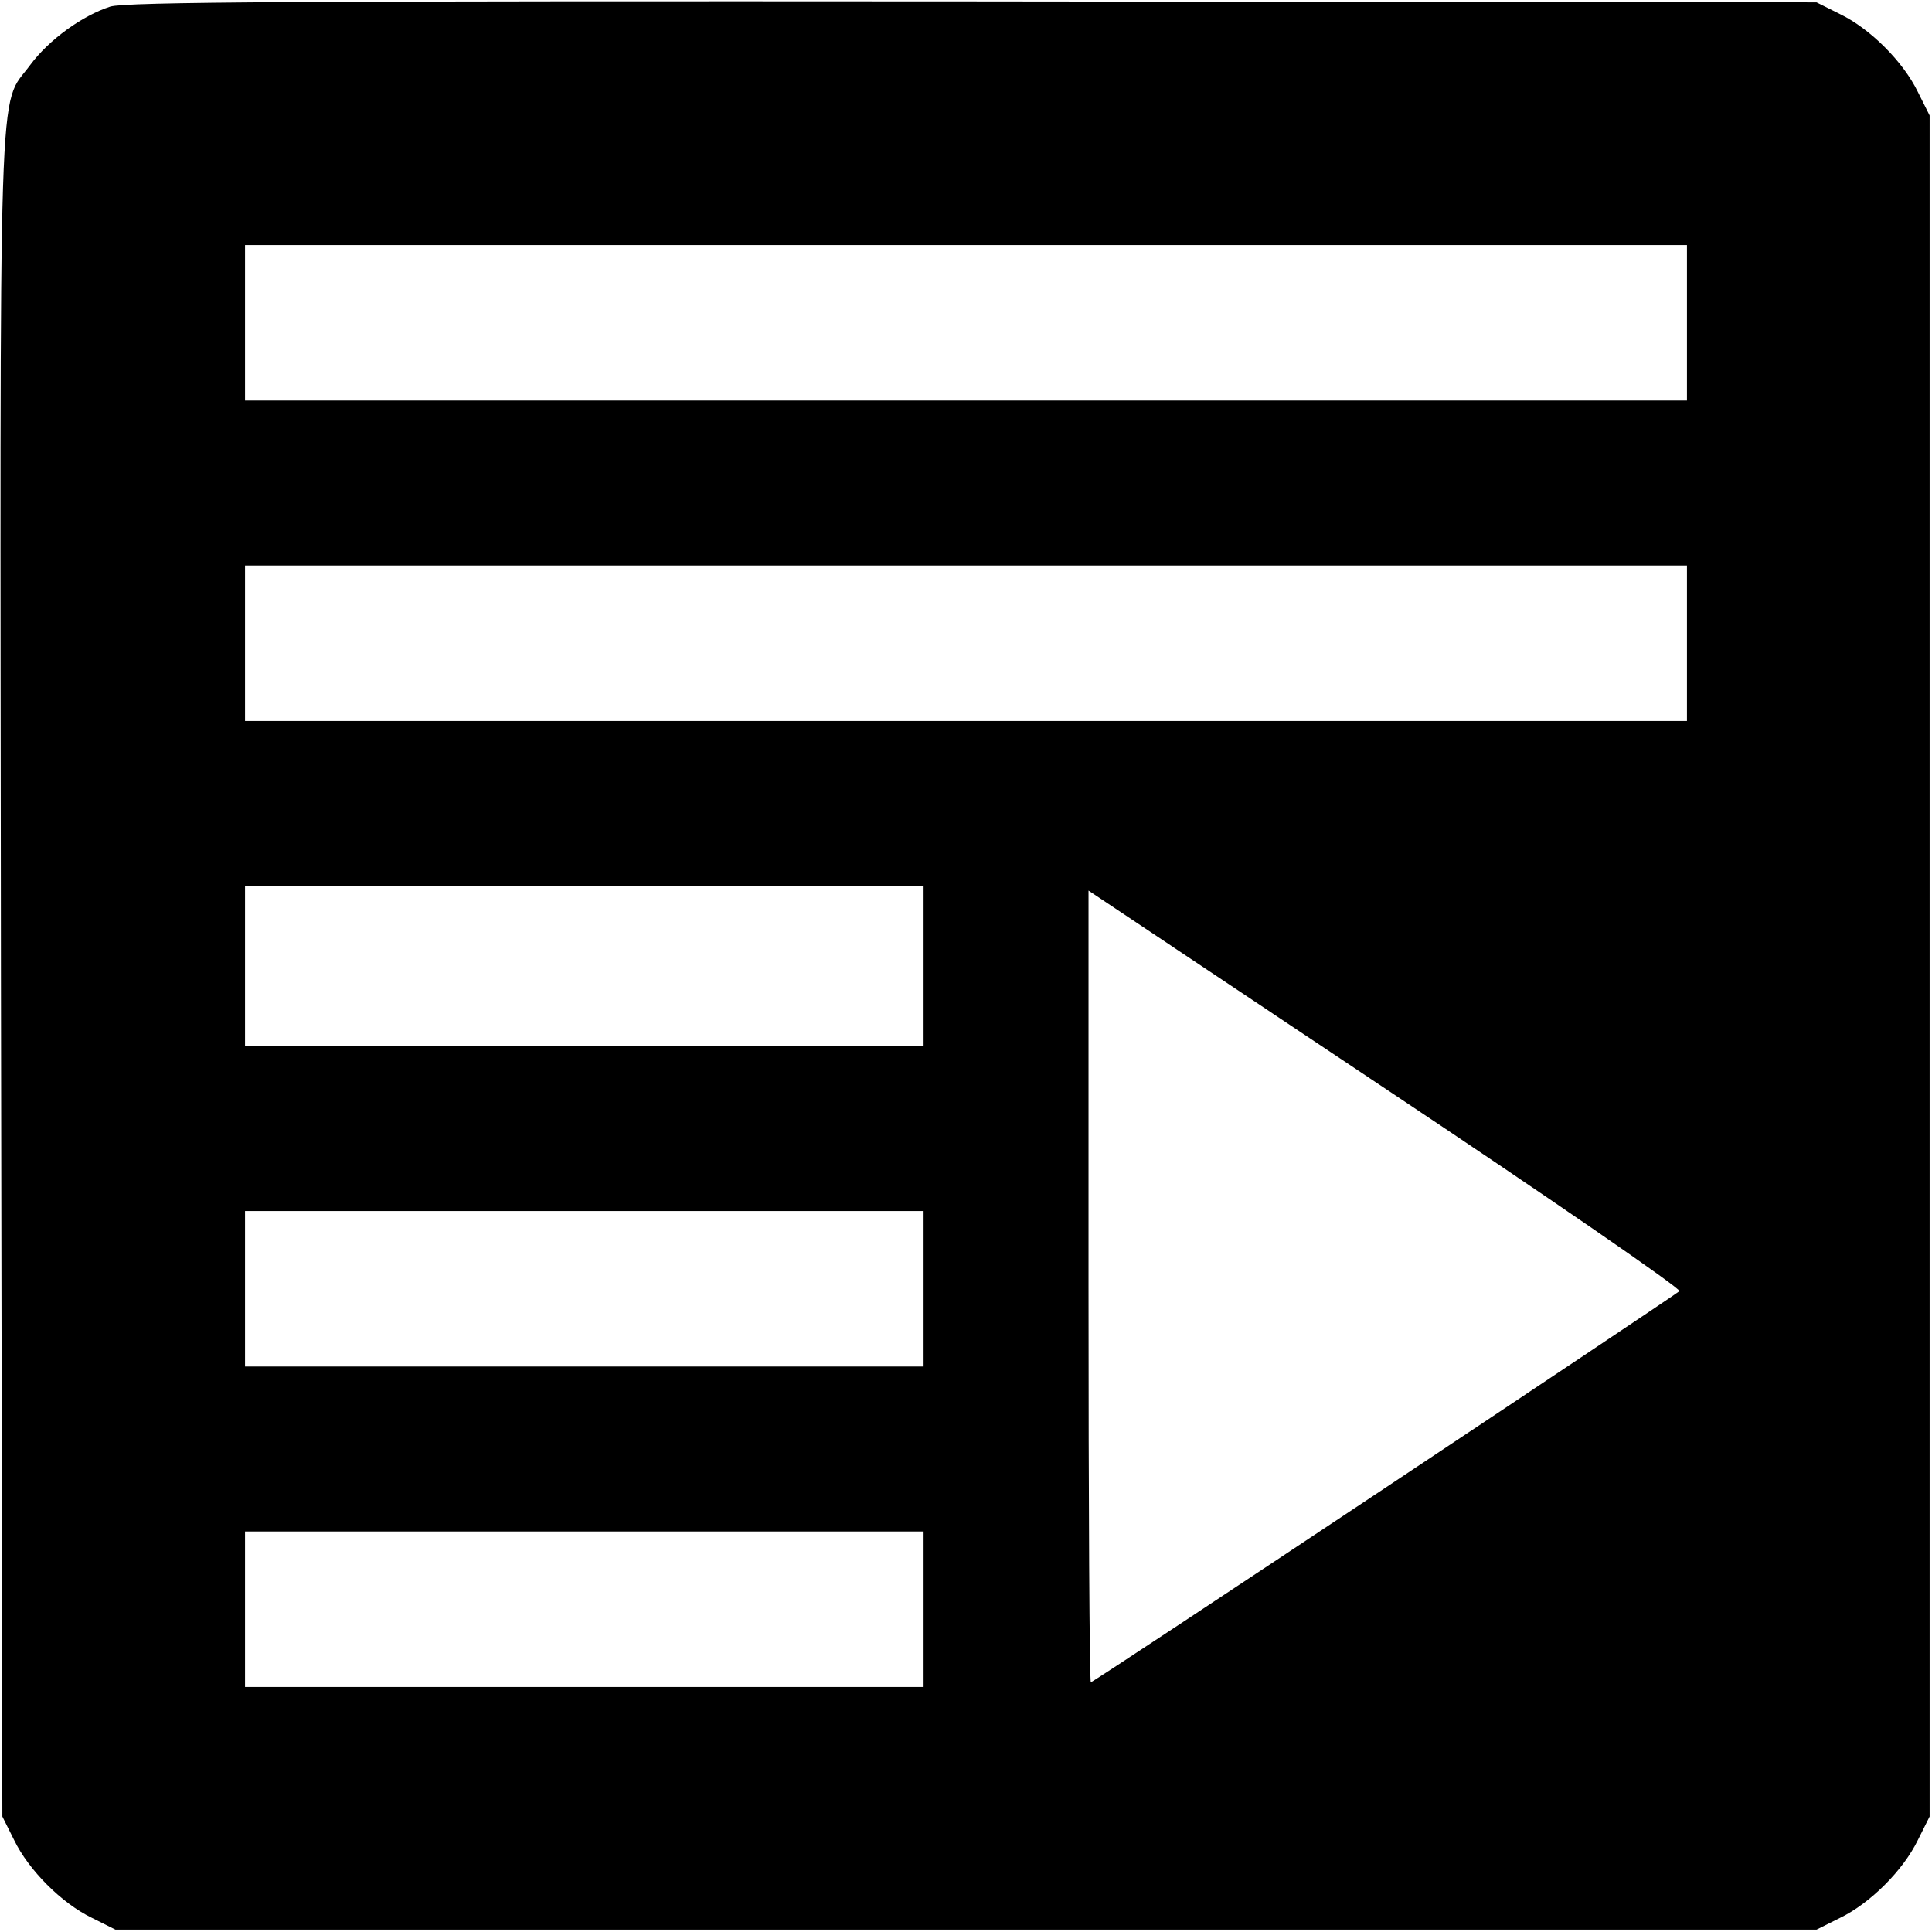 <?xml version="1.0" standalone="no"?>
<!DOCTYPE svg PUBLIC "-//W3C//DTD SVG 20010904//EN"
 "http://www.w3.org/TR/2001/REC-SVG-20010904/DTD/svg10.dtd">
<svg version="1.0" xmlns="http://www.w3.org/2000/svg"
 width="410pt" height="410pt" viewBox="0 0 410 410"
 preserveAspectRatio="xMidYMid meet">
<g transform="translate(0,410) scale(0.1,-0.1)"
fill="#000000" stroke="none">
<path d="M234 4086 c-59 -19 -130 -70 -170 -124 -69 -94 -64 43 -62 -1932 l3
-1785 25 -50 c31 -64 101 -134 165 -165 l50 -25 1805 0 1805 0 50 25 c64 31
134 101 165 165 l25 50 0 1805 0 1805 -25 50 c-31 64 -101 134 -165 165 l-50
25 -1790 2 c-1438 1 -1798 -1 -1831 -11z m3346 -671 l0 -165 -1530 0 -1530 0
0 165 0 165 1530 0 1530 0 0 -165z m0 -680 l0 -165 -1530 0 -1530 0 0 165 0
165 1530 0 1530 0 0 -165z m-1620 -685 l0 -170 -720 0 -720 0 0 170 0 170 720
0 720 0 0 -170z m1604 -690 c-15 -13 -1243 -830 -1249 -830 -3 0 -5 378 -5
840 l0 840 631 -421 c347 -231 627 -424 623 -429z m-1604 5 l0 -165 -720 0
-720 0 0 165 0 165 720 0 720 0 0 -165z m0 -680 l0 -165 -720 0 -720 0 0 165
0 165 720 0 720 0 0 -165z"/>
</g>
</svg>
